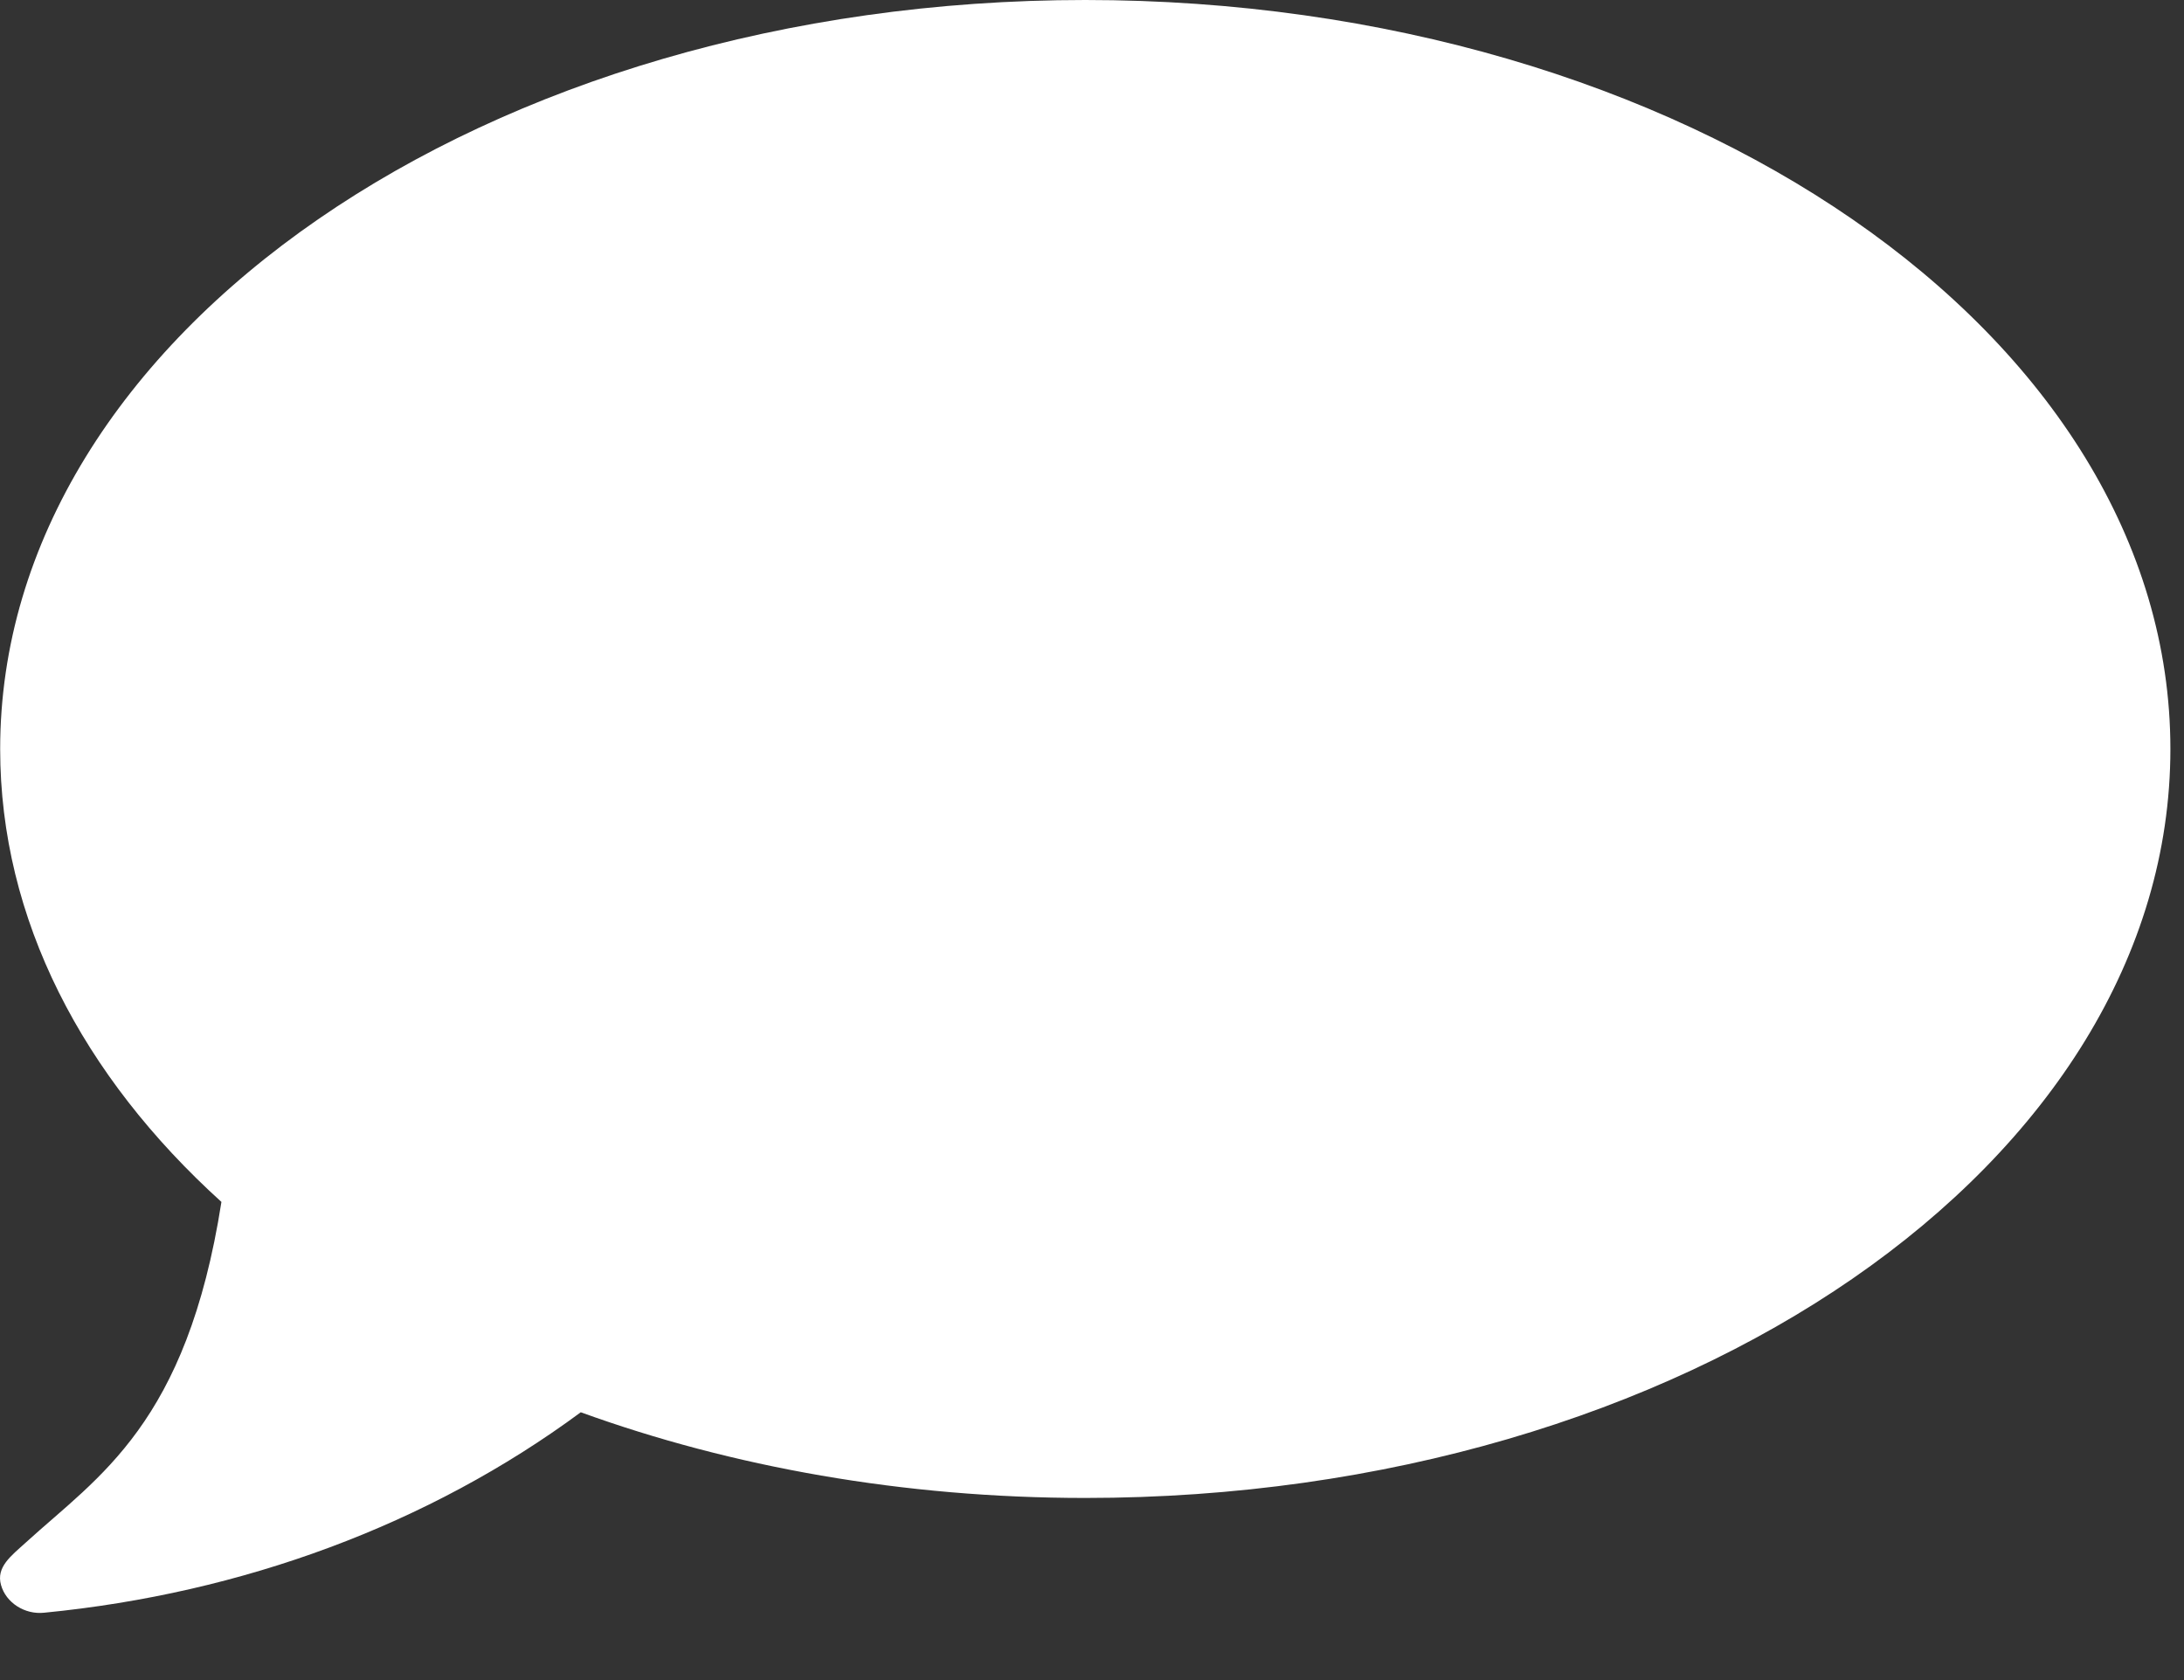 <?xml version="1.0" encoding="UTF-8"?>
<svg width="13px" height="10px" viewBox="0 0 13 10" version="1.1" xmlns="http://www.w3.org/2000/svg" xmlns:xlink="http://www.w3.org/1999/xlink">
    <rect x="0" y="0" width="13" height="10" fill="#333333" stroke="none"/>
    <!-- Generator: Sketch 53.1 (72631) - https://sketchapp.com -->
    <title>Mask</title>
    <desc>Created with Sketch.</desc>
    <defs>
        <path d="M32.919,18.458 C32.919,20.922 30.026,22.916 26.46,22.916 C25.377,22.916 24.354,22.731 23.457,22.406 C22.553,23.074 21.443,23.484 20.264,23.599 C20.147,23.612 20.035,23.539 20.006,23.434 C19.976,23.327 20.066,23.261 20.154,23.181 C20.586,22.787 21.111,22.478 21.318,21.154 C20.492,20.406 20.001,19.472 20.001,18.458 C20.001,15.995 22.894,14 26.46,14 C30.026,14 32.919,15.995 32.919,18.458 Z" id="path-1"></path>
    </defs>
    <g id="Symbols" stroke="none" stroke-width="1" fill="none" fill-rule="evenodd">
        <g id="Page-Elements/Desktop/Footer-XL" transform="translate(-1158, -212)">
            <g id="Page-Elements/Mobile/Footer">
                <g id="Chat" transform="translate(1138, 198)">
                    <mask id="mask-2" fill="white">
                        <use xlink:href="#path-1"></use>
                    </mask>
                    <use id="Mask" fill="#FFFFFF" xlink:href="#path-1"></use>
                </g>
            </g>
        </g>
    </g>
</svg>